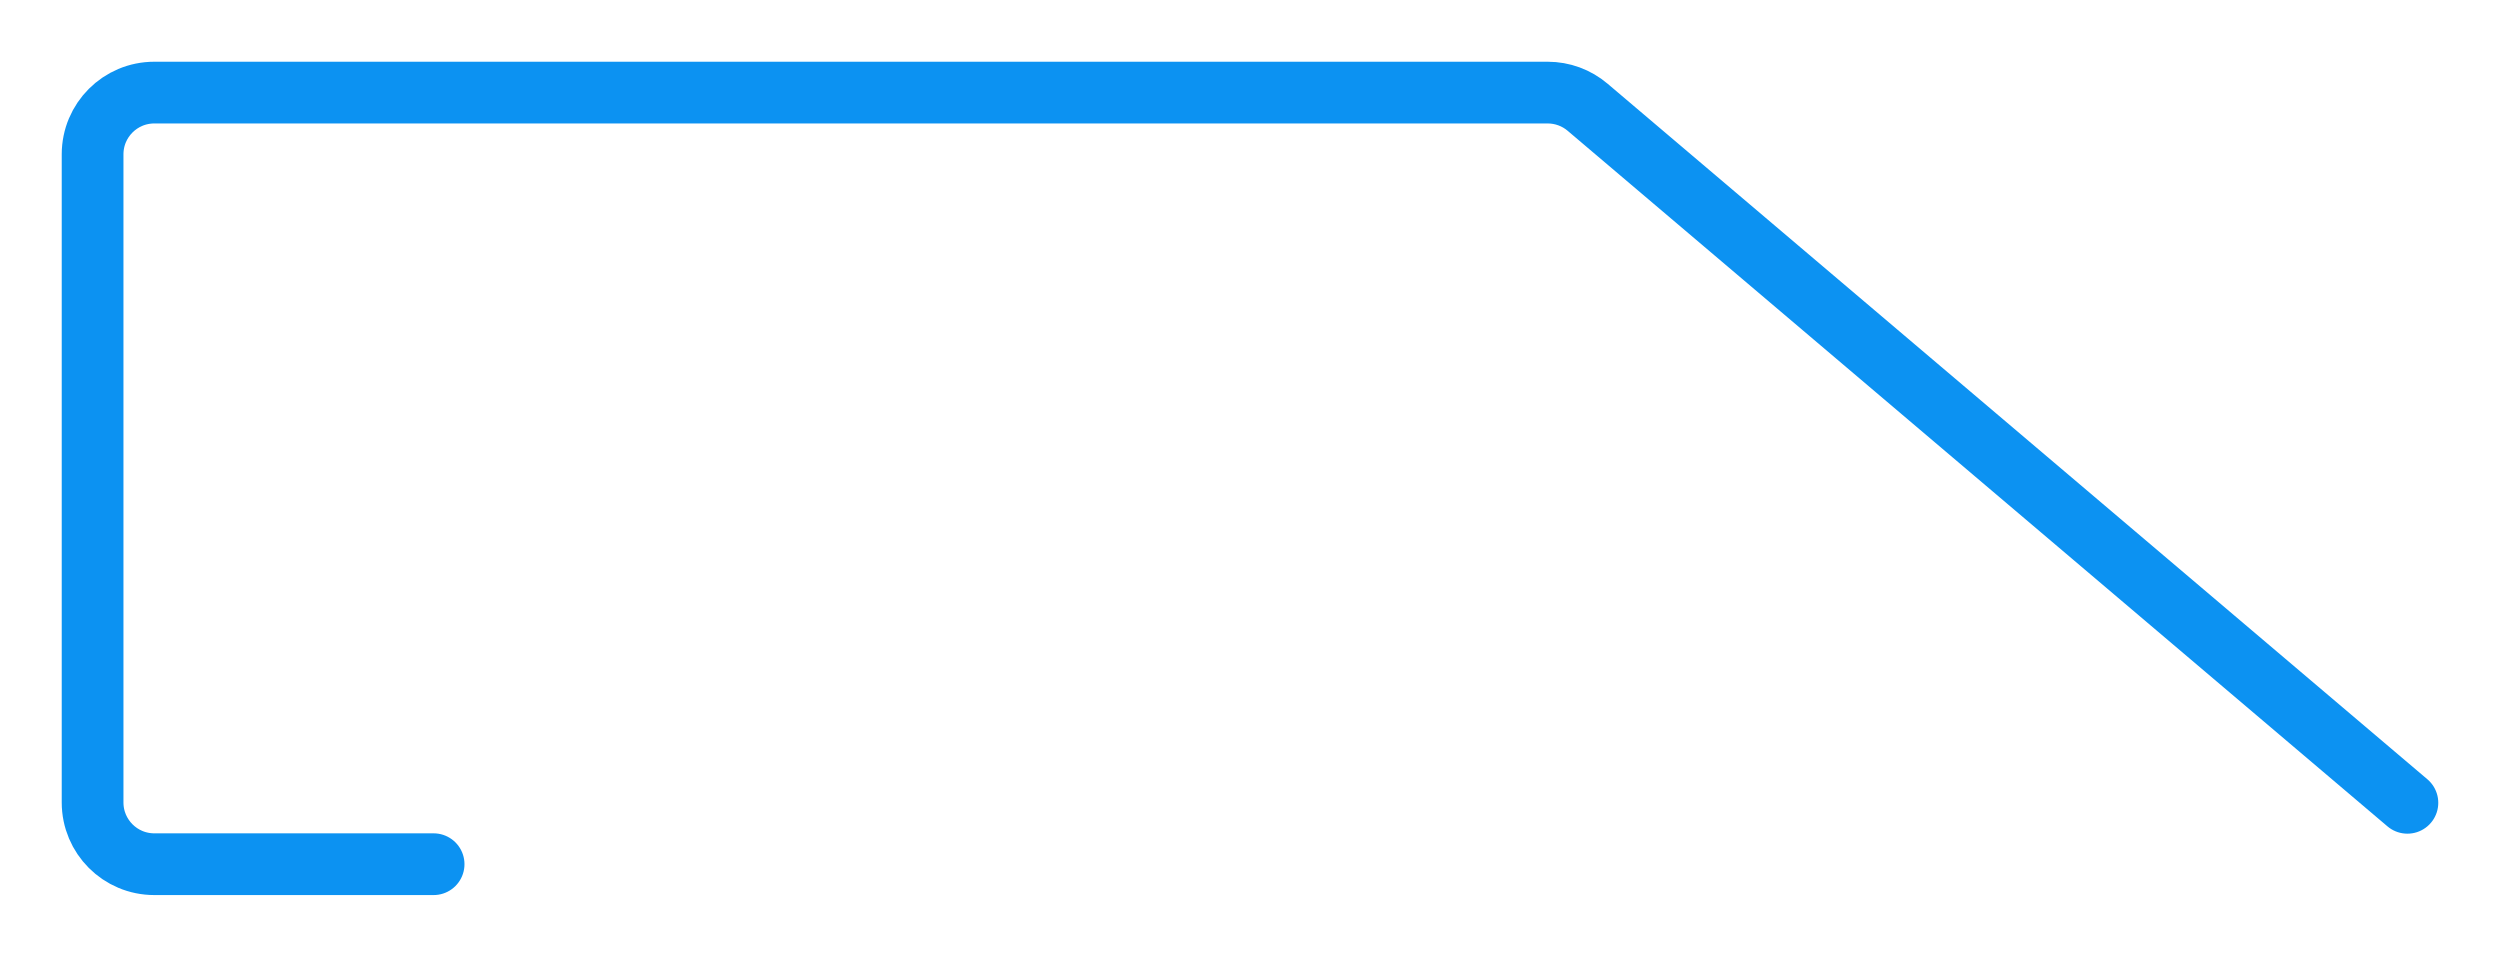 <svg width="81" xmlns="http://www.w3.org/2000/svg" height="31" id="screenshot-538a12ba-446b-80b6-8006-44b4799166d5" viewBox="-3812.5 2146.5 81 31" xmlns:xlink="http://www.w3.org/1999/xlink" fill="none" version="1.1"><g id="shape-538a12ba-446b-80b6-8006-44b4799166d5"><g class="fills" id="fills-538a12ba-446b-80b6-8006-44b4799166d5"><path d="M-3798.451,2174.500L-3807.500,2174.500C-3808.605,2174.500,-3809.500,2173.605,-3809.500,2172.500L-3809.500,2151.500C-3809.500,2150.395,-3808.605,2149.500,-3807.500,2149.500L-3762.355,2149.500C-3761.881,2149.500,-3761.422,2149.668,-3761.061,2149.975L-3734.500,2172.511" fill="none" stroke-miterlimit="10" stroke-linecap="round" stroke-linejoin="round" style="fill: none;"/></g><g fill="none" stroke-miterlimit="10" stroke-linecap="round" stroke-linejoin="round" id="strokes-4dfc125c-482d-8071-8006-44b95b24c197-538a12ba-446b-80b6-8006-44b4799166d5" class="strokes"><g class="stroke-shape"><path d="M-3798.451,2174.500L-3807.500,2174.500C-3808.605,2174.500,-3809.500,2173.605,-3809.500,2172.500L-3809.500,2151.500C-3809.500,2150.395,-3808.605,2149.500,-3807.500,2149.500L-3762.355,2149.500C-3761.881,2149.500,-3761.422,2149.668,-3761.061,2149.975L-3734.500,2172.511" style="fill: none; stroke-width: 2; stroke: rgb(12, 146, 242); stroke-opacity: 1;"/></g></g></g></svg>